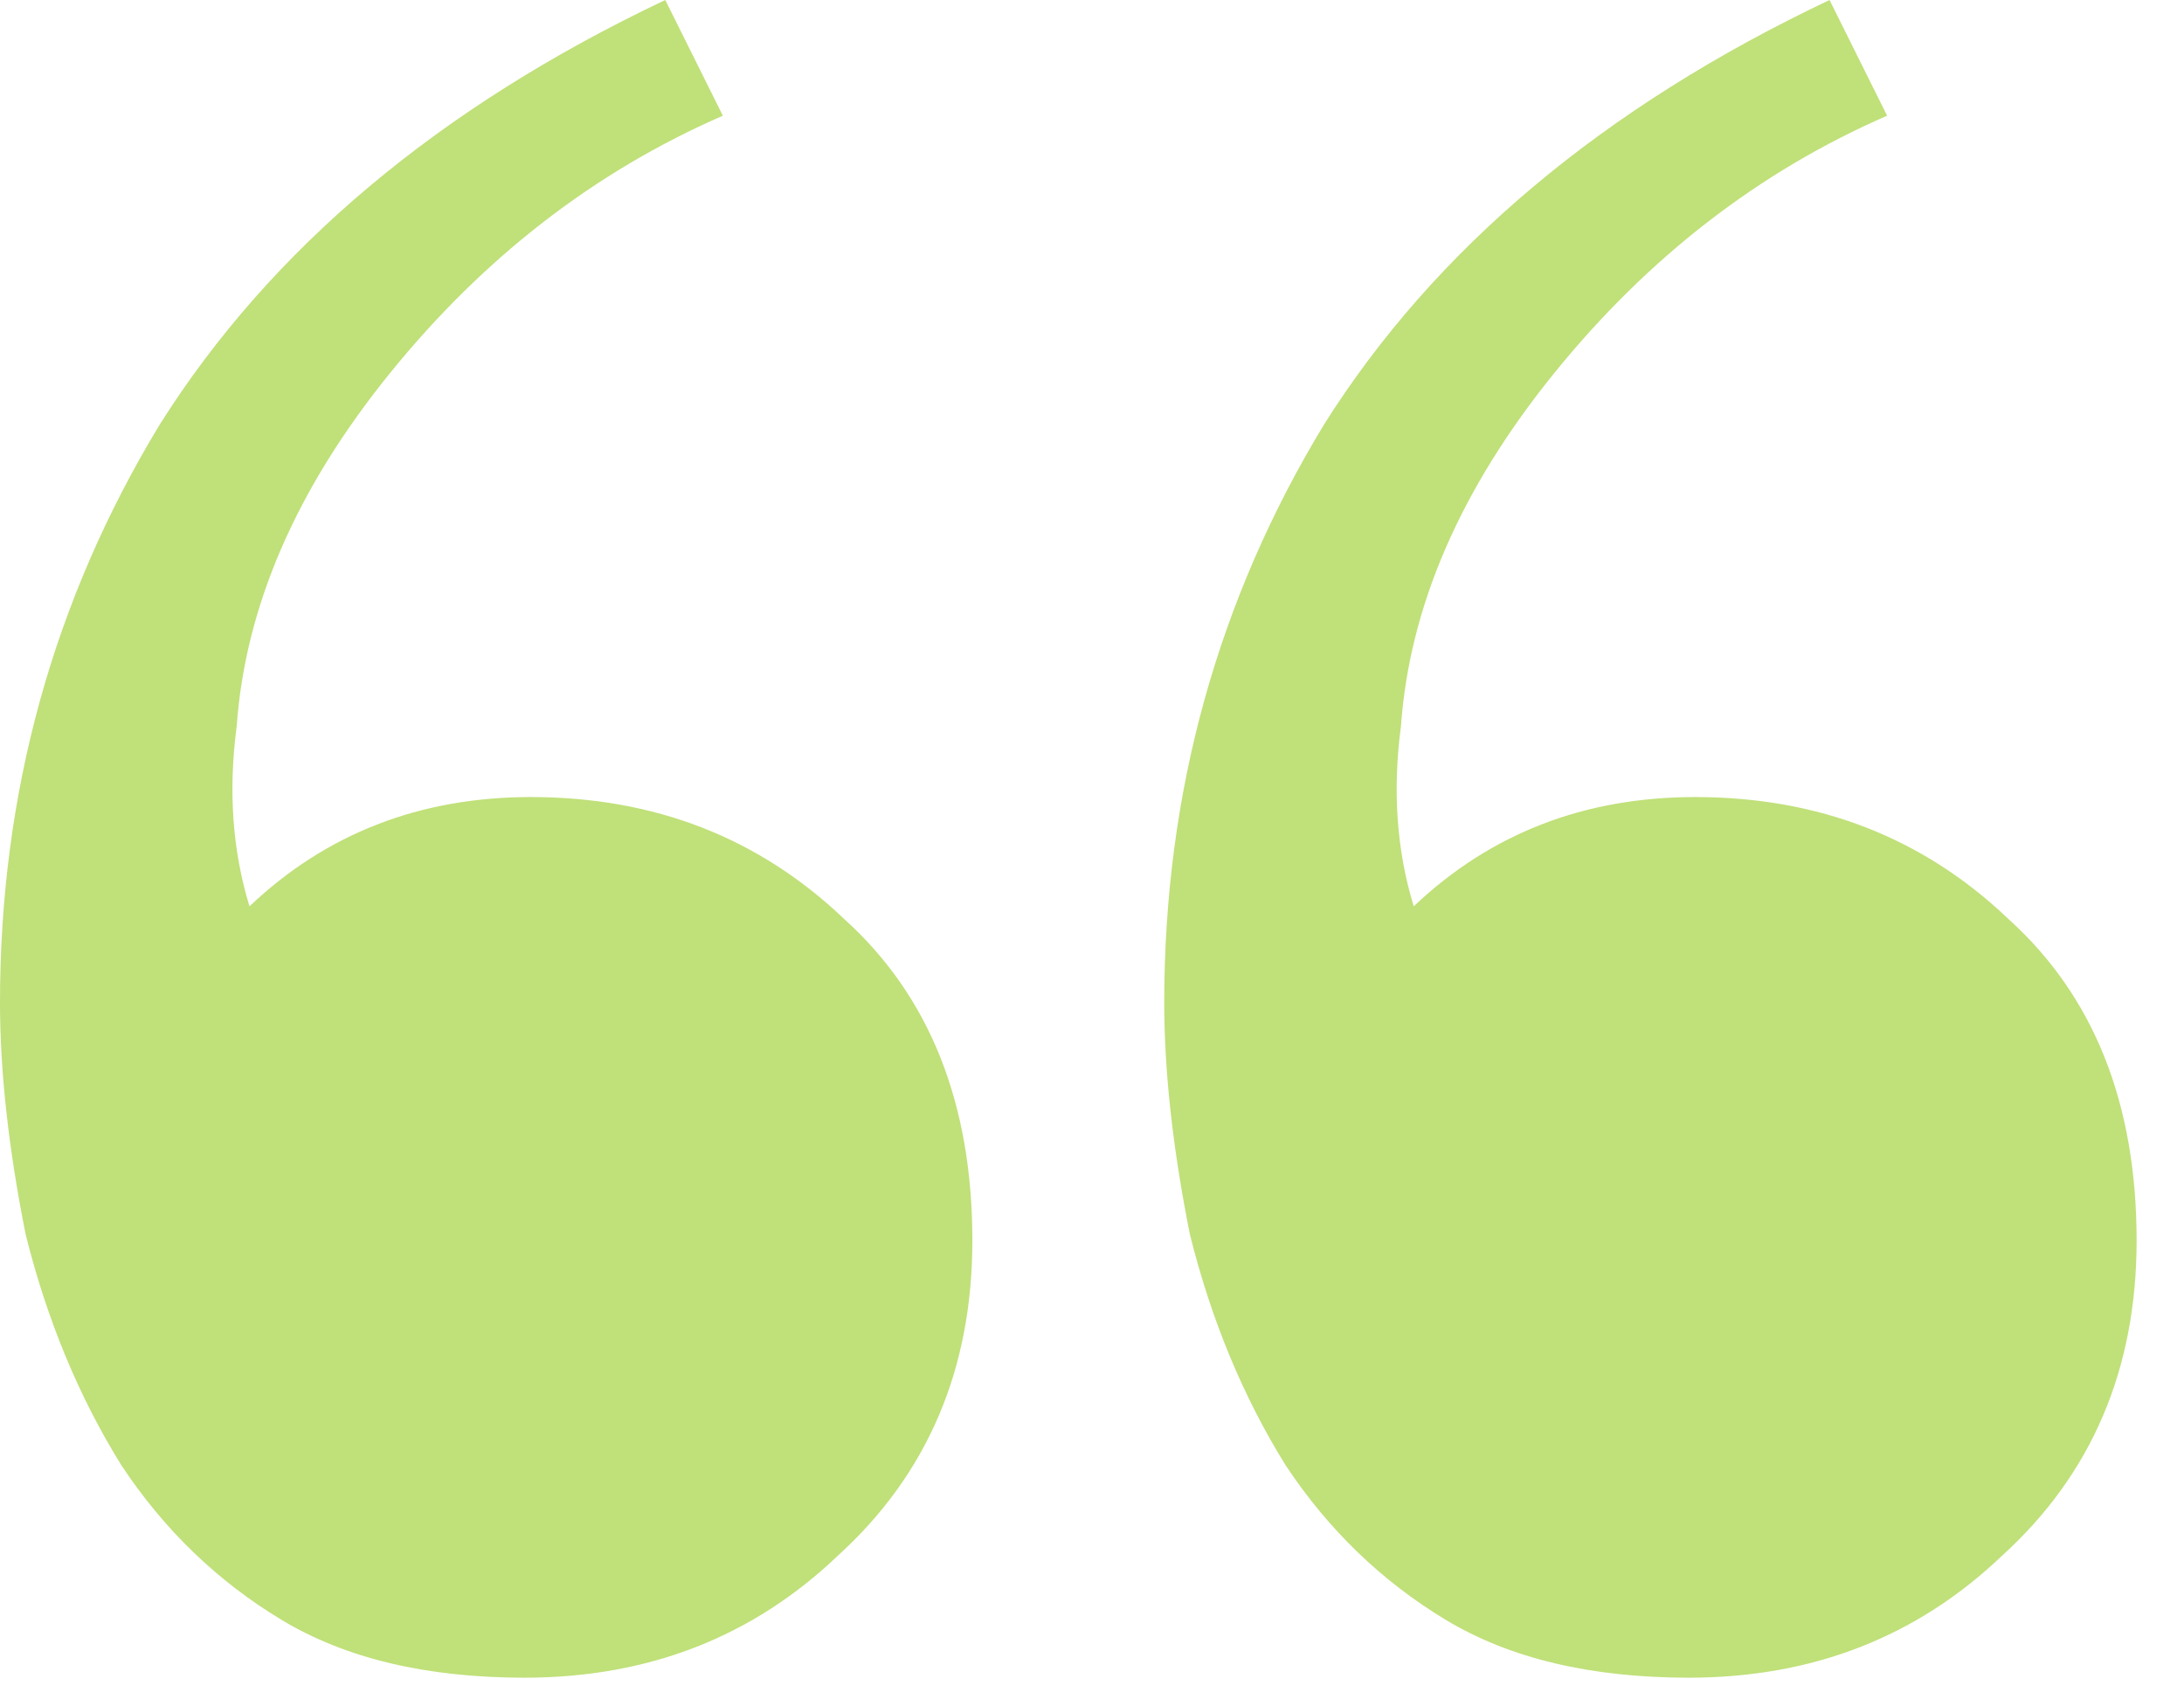 <svg width="64" height="50" viewBox="0 0 64 50" fill="none" xmlns="http://www.w3.org/2000/svg">
<path d="M15.371 49.167C12.497 49.167 10.123 48.602 8.248 47.471C6.374 46.341 4.811 44.834 3.562 42.95C2.312 40.941 1.375 38.68 0.75 36.169C0.25 33.657 0 31.396 0 29.387C0 23.233 1.562 17.582 4.686 12.433C7.936 7.284 12.872 3.14 19.495 0L21.183 3.391C17.433 5.023 14.184 7.535 11.435 10.926C8.686 14.317 7.186 17.77 6.936 21.287C6.686 23.171 6.811 24.929 7.311 26.561C9.56 24.426 12.31 23.359 15.559 23.359C19.183 23.359 22.245 24.552 24.744 26.938C27.244 29.199 28.494 32.338 28.494 36.357C28.494 40.124 27.181 43.201 24.557 45.587C22.058 47.974 18.996 49.167 15.371 49.167ZM49.489 49.167C46.614 49.167 44.24 48.602 42.365 47.471C40.491 46.341 38.929 44.834 37.679 42.95C36.429 40.941 35.492 38.68 34.867 36.169C34.367 33.657 34.117 31.396 34.117 29.387C34.117 23.233 35.679 17.582 38.804 12.433C42.053 7.284 46.989 3.14 53.613 0L55.3 3.391C51.551 5.023 48.301 7.535 45.552 10.926C42.803 14.317 41.303 17.77 41.053 21.287C40.803 23.171 40.928 24.929 41.428 26.561C43.678 24.426 46.427 23.359 49.676 23.359C53.3 23.359 56.362 24.552 58.861 26.938C61.361 29.199 62.611 32.338 62.611 36.357C62.611 40.124 61.298 43.201 58.674 45.587C56.175 47.974 53.113 49.167 49.489 49.167Z" fill="#C0E079"/>
</svg>
